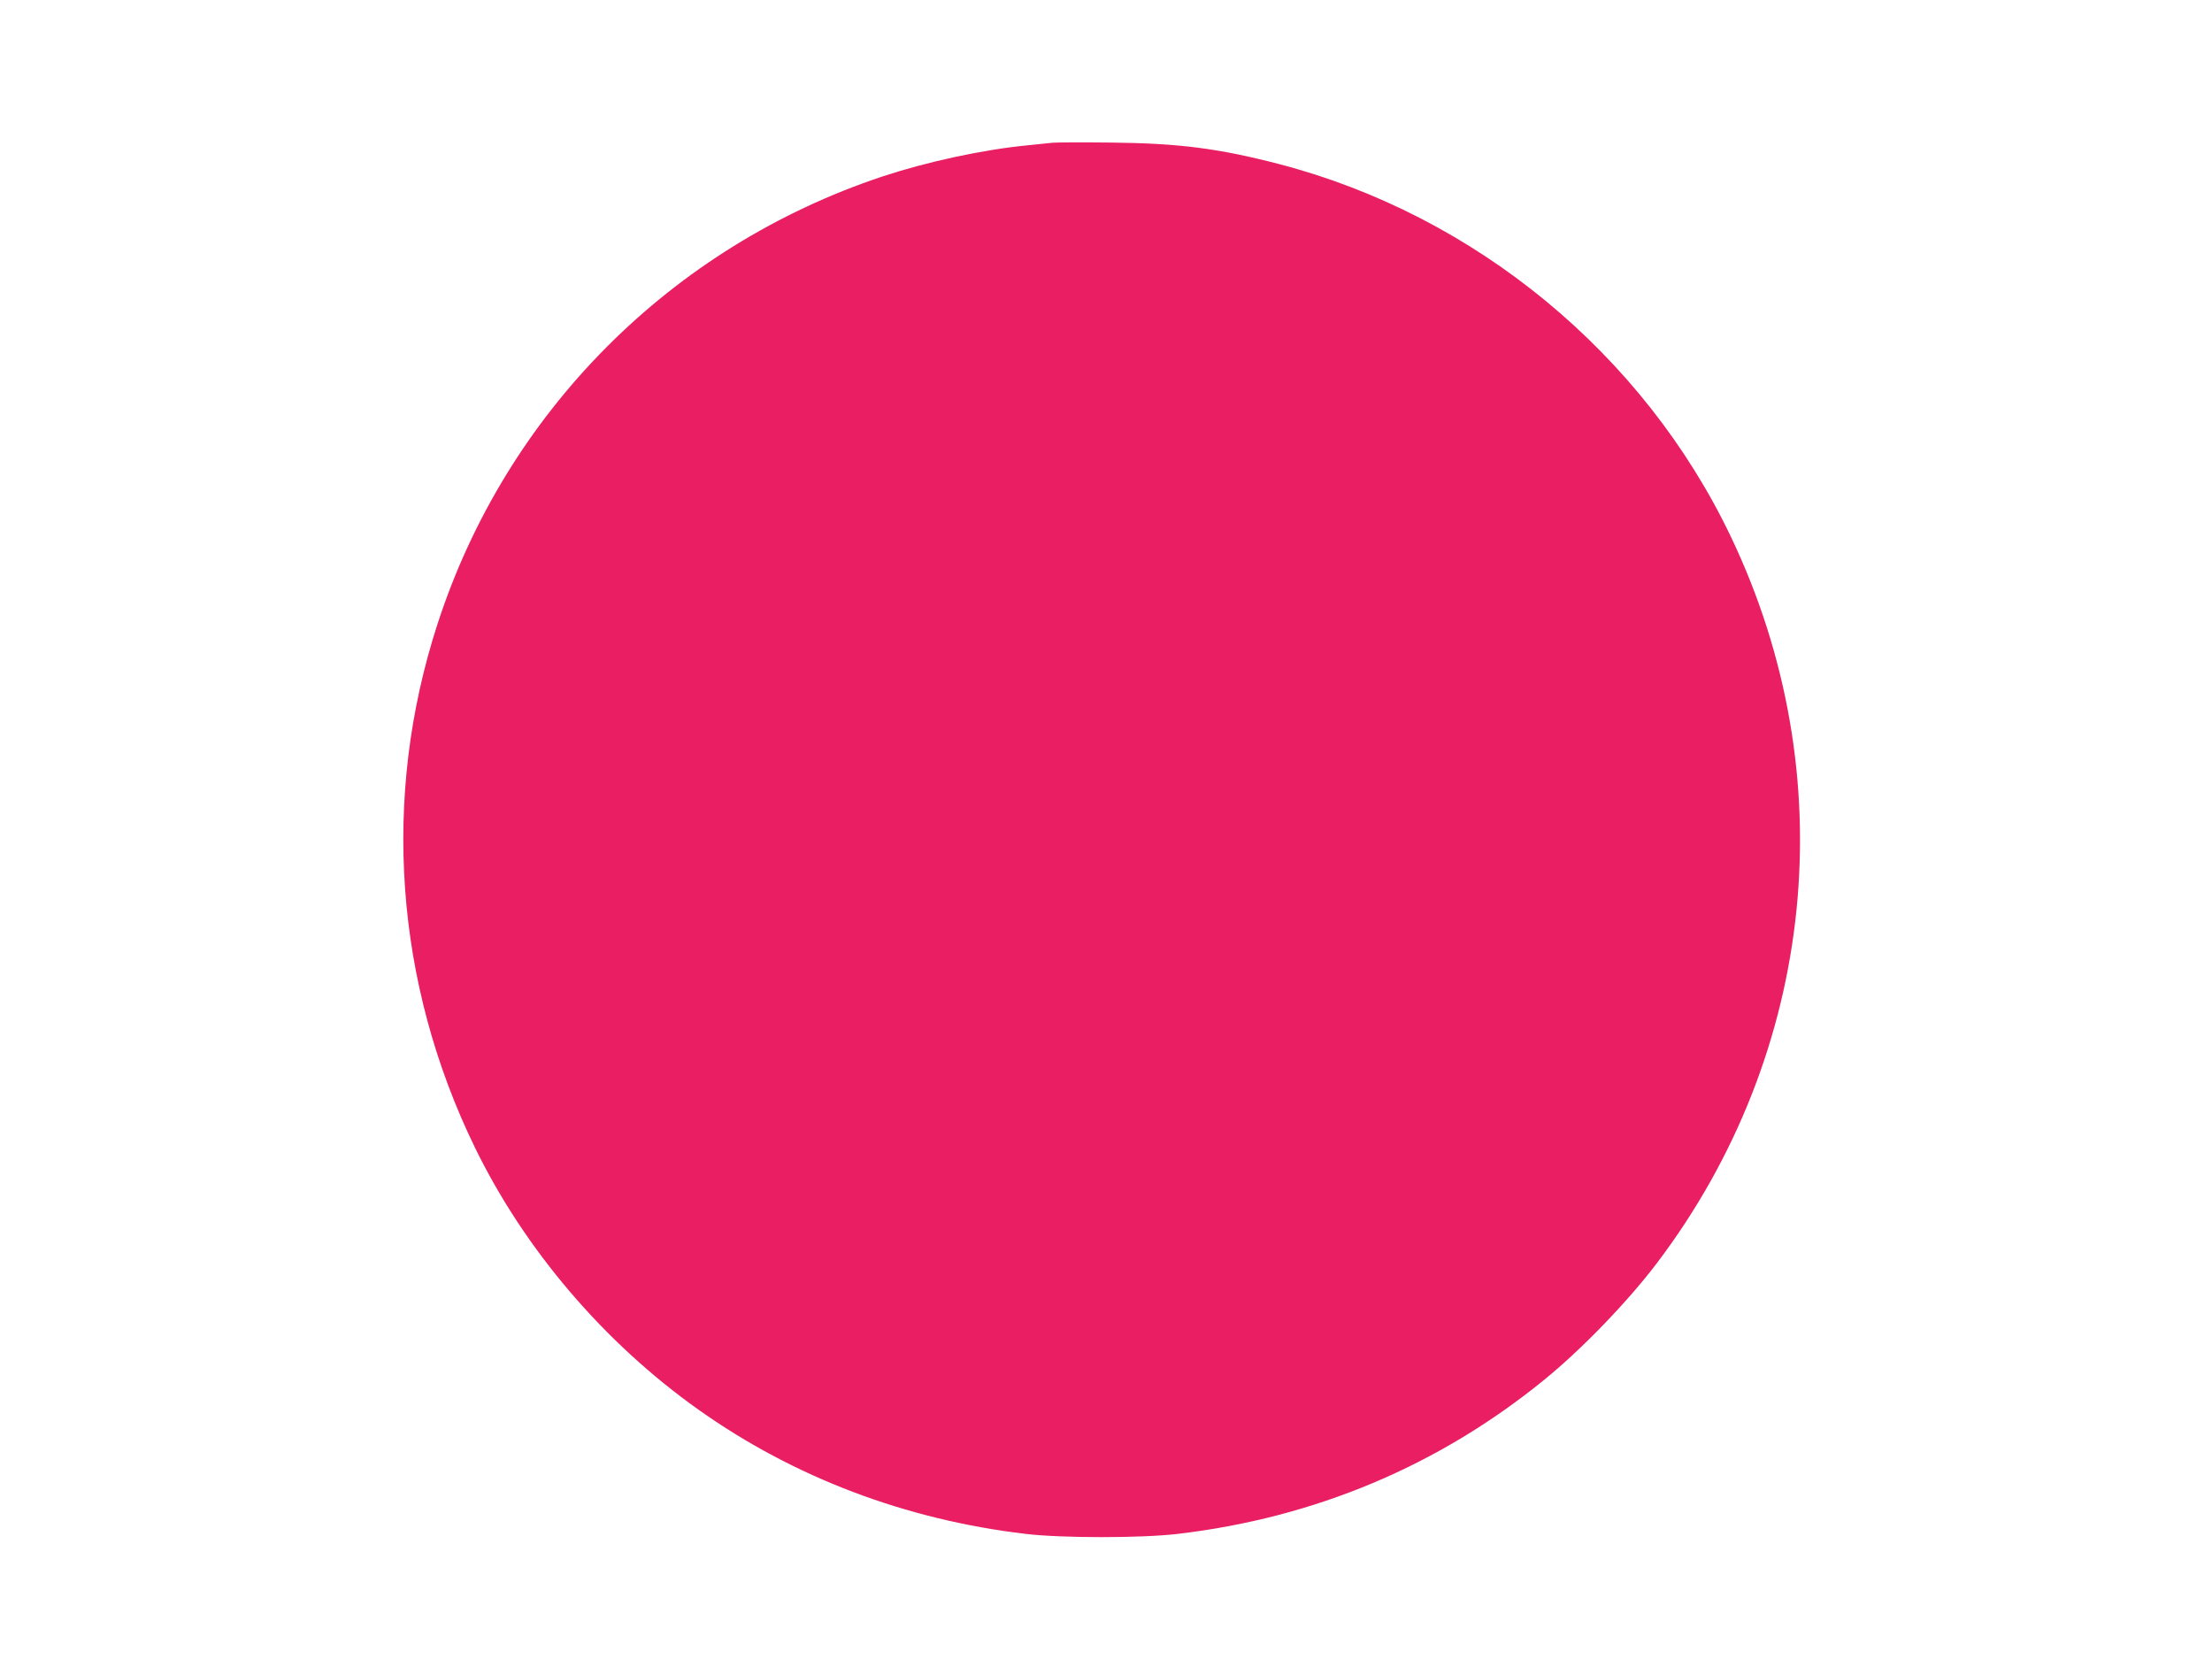 <?xml version="1.0" standalone="no"?>
<!DOCTYPE svg PUBLIC "-//W3C//DTD SVG 20010904//EN"
 "http://www.w3.org/TR/2001/REC-SVG-20010904/DTD/svg10.dtd">
<svg version="1.0" xmlns="http://www.w3.org/2000/svg"
 width="1280pt" height="960pt" viewBox="0 0 1280 960"
 preserveAspectRatio="xMidYMid meet">
<g transform="translate(0,960) scale(0.1,-0.1)"
fill="#e91e63" stroke="none">
<path d="M6090 8774 c-19 -2 -84 -9 -145 -15 -258 -25 -580 -95 -835 -179
-1227 -407 -2182 -1367 -2579 -2593 -324 -999 -247 -2075 218 -3029 288 -590
747 -1128 1294 -1516 551 -391 1197 -636 1892 -718 210 -25 670 -25 880 0 794
93 1511 395 2120 891 218 177 487 456 656 680 921 1219 1083 2821 425 4199
-505 1058 -1479 1861 -2616 2157 -347 90 -577 120 -970 124 -168 2 -321 1
-340 -1z"/>
</g>
</svg>
